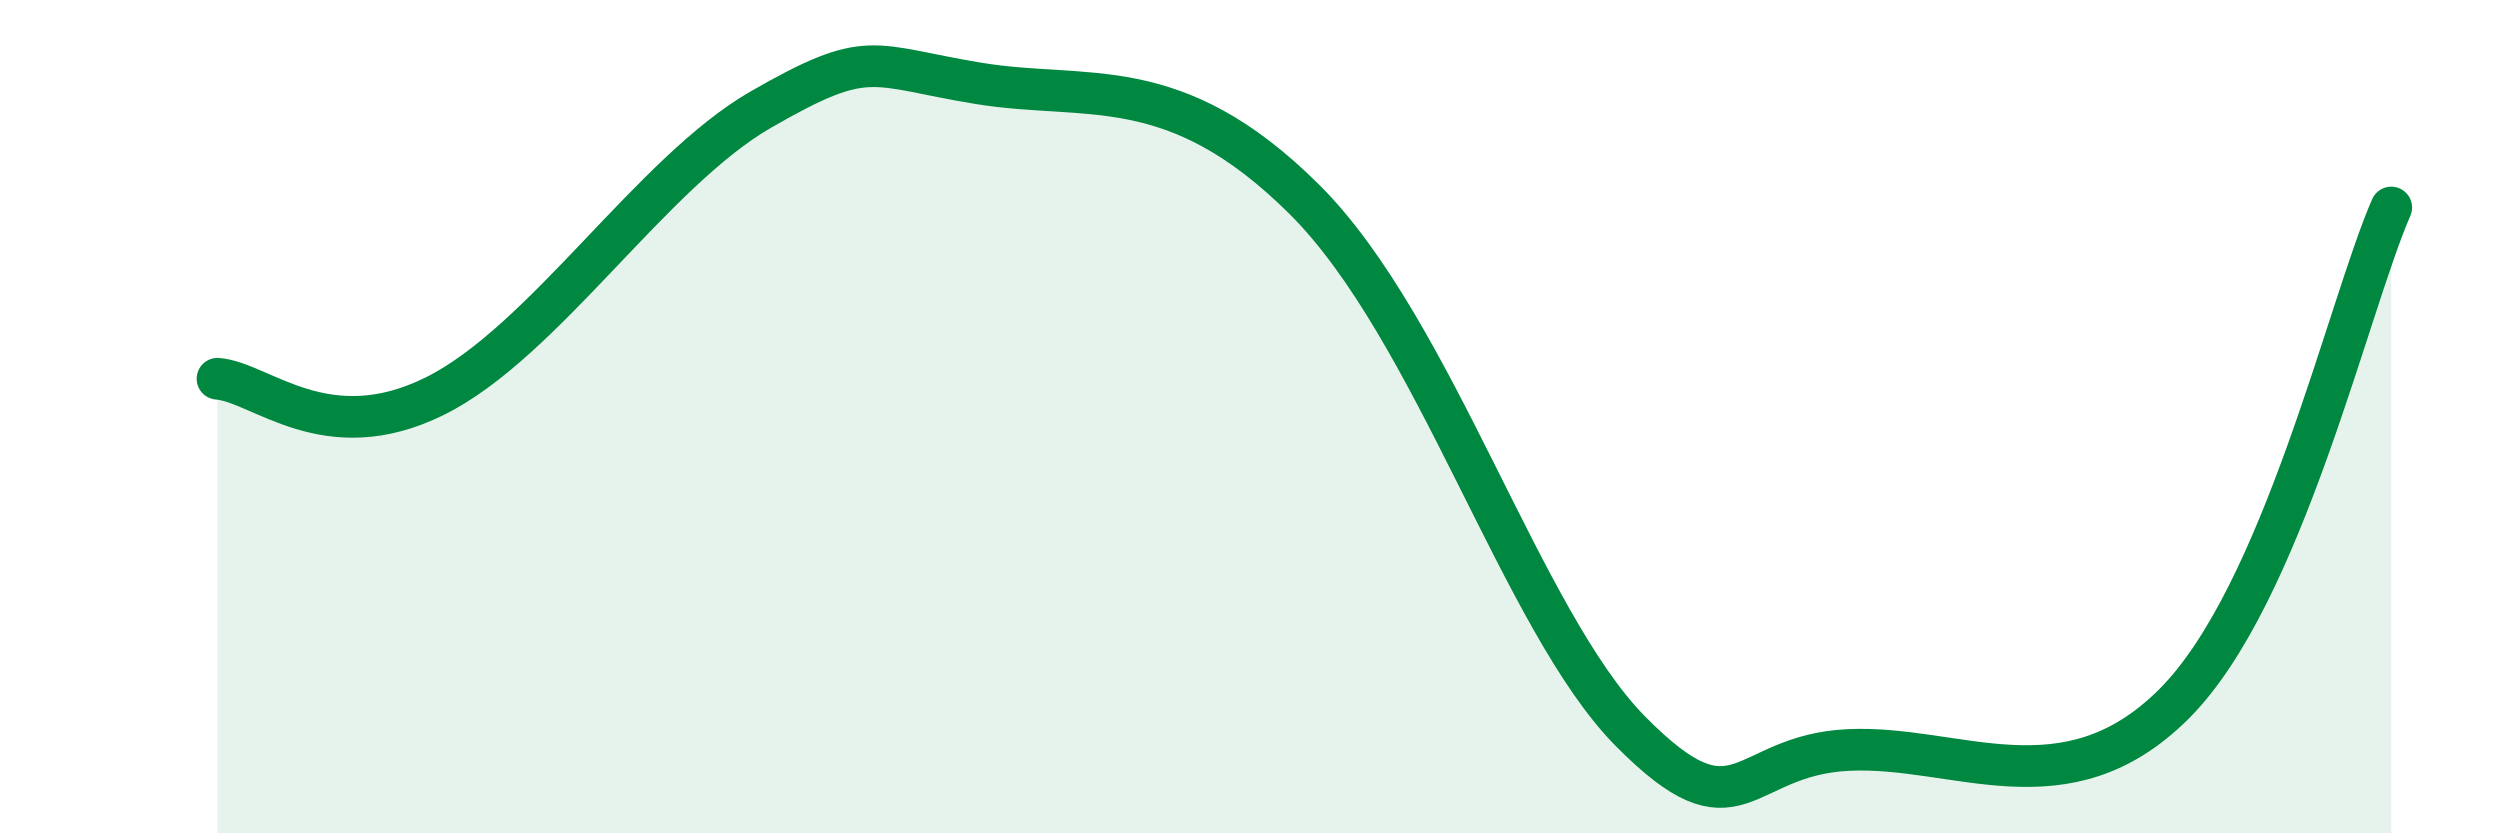 
    <svg width="60" height="20" viewBox="0 0 60 20" xmlns="http://www.w3.org/2000/svg">
      <path
        d="M 5.22,9.09 C 6.26,9.17 7.82,10.8 10.43,9.51 C 13.04,8.22 15.65,4.13 18.26,2.63 C 20.87,1.13 20.87,1.57 23.48,2 C 26.09,2.43 28.17,1.67 31.3,4.78 C 34.43,7.89 36.52,14.91 39.13,17.55 C 41.74,20.19 41.74,18.13 44.35,18 C 46.96,17.87 49.56,19.5 52.17,16.9 C 54.78,14.3 56.35,7.36 57.39,4.98L57.39 20L5.22 20Z"
        fill="#008740"
        opacity="0.1"
        stroke-linecap="round"
        stroke-linejoin="round"
      />
      <path
        d="M 5.22,9.09 C 6.26,9.17 7.82,10.8 10.43,9.51 C 13.04,8.22 15.65,4.13 18.26,2.63 C 20.87,1.13 20.87,1.57 23.48,2 C 26.09,2.43 28.17,1.67 31.3,4.78 C 34.43,7.89 36.52,14.91 39.13,17.55 C 41.74,20.19 41.74,18.13 44.35,18 C 46.96,17.87 49.56,19.5 52.17,16.9 C 54.78,14.3 56.35,7.36 57.39,4.98"
        stroke="#008740"
        stroke-width="1"
        fill="none"
        stroke-linecap="round"
        stroke-linejoin="round"
      />
    </svg>
  